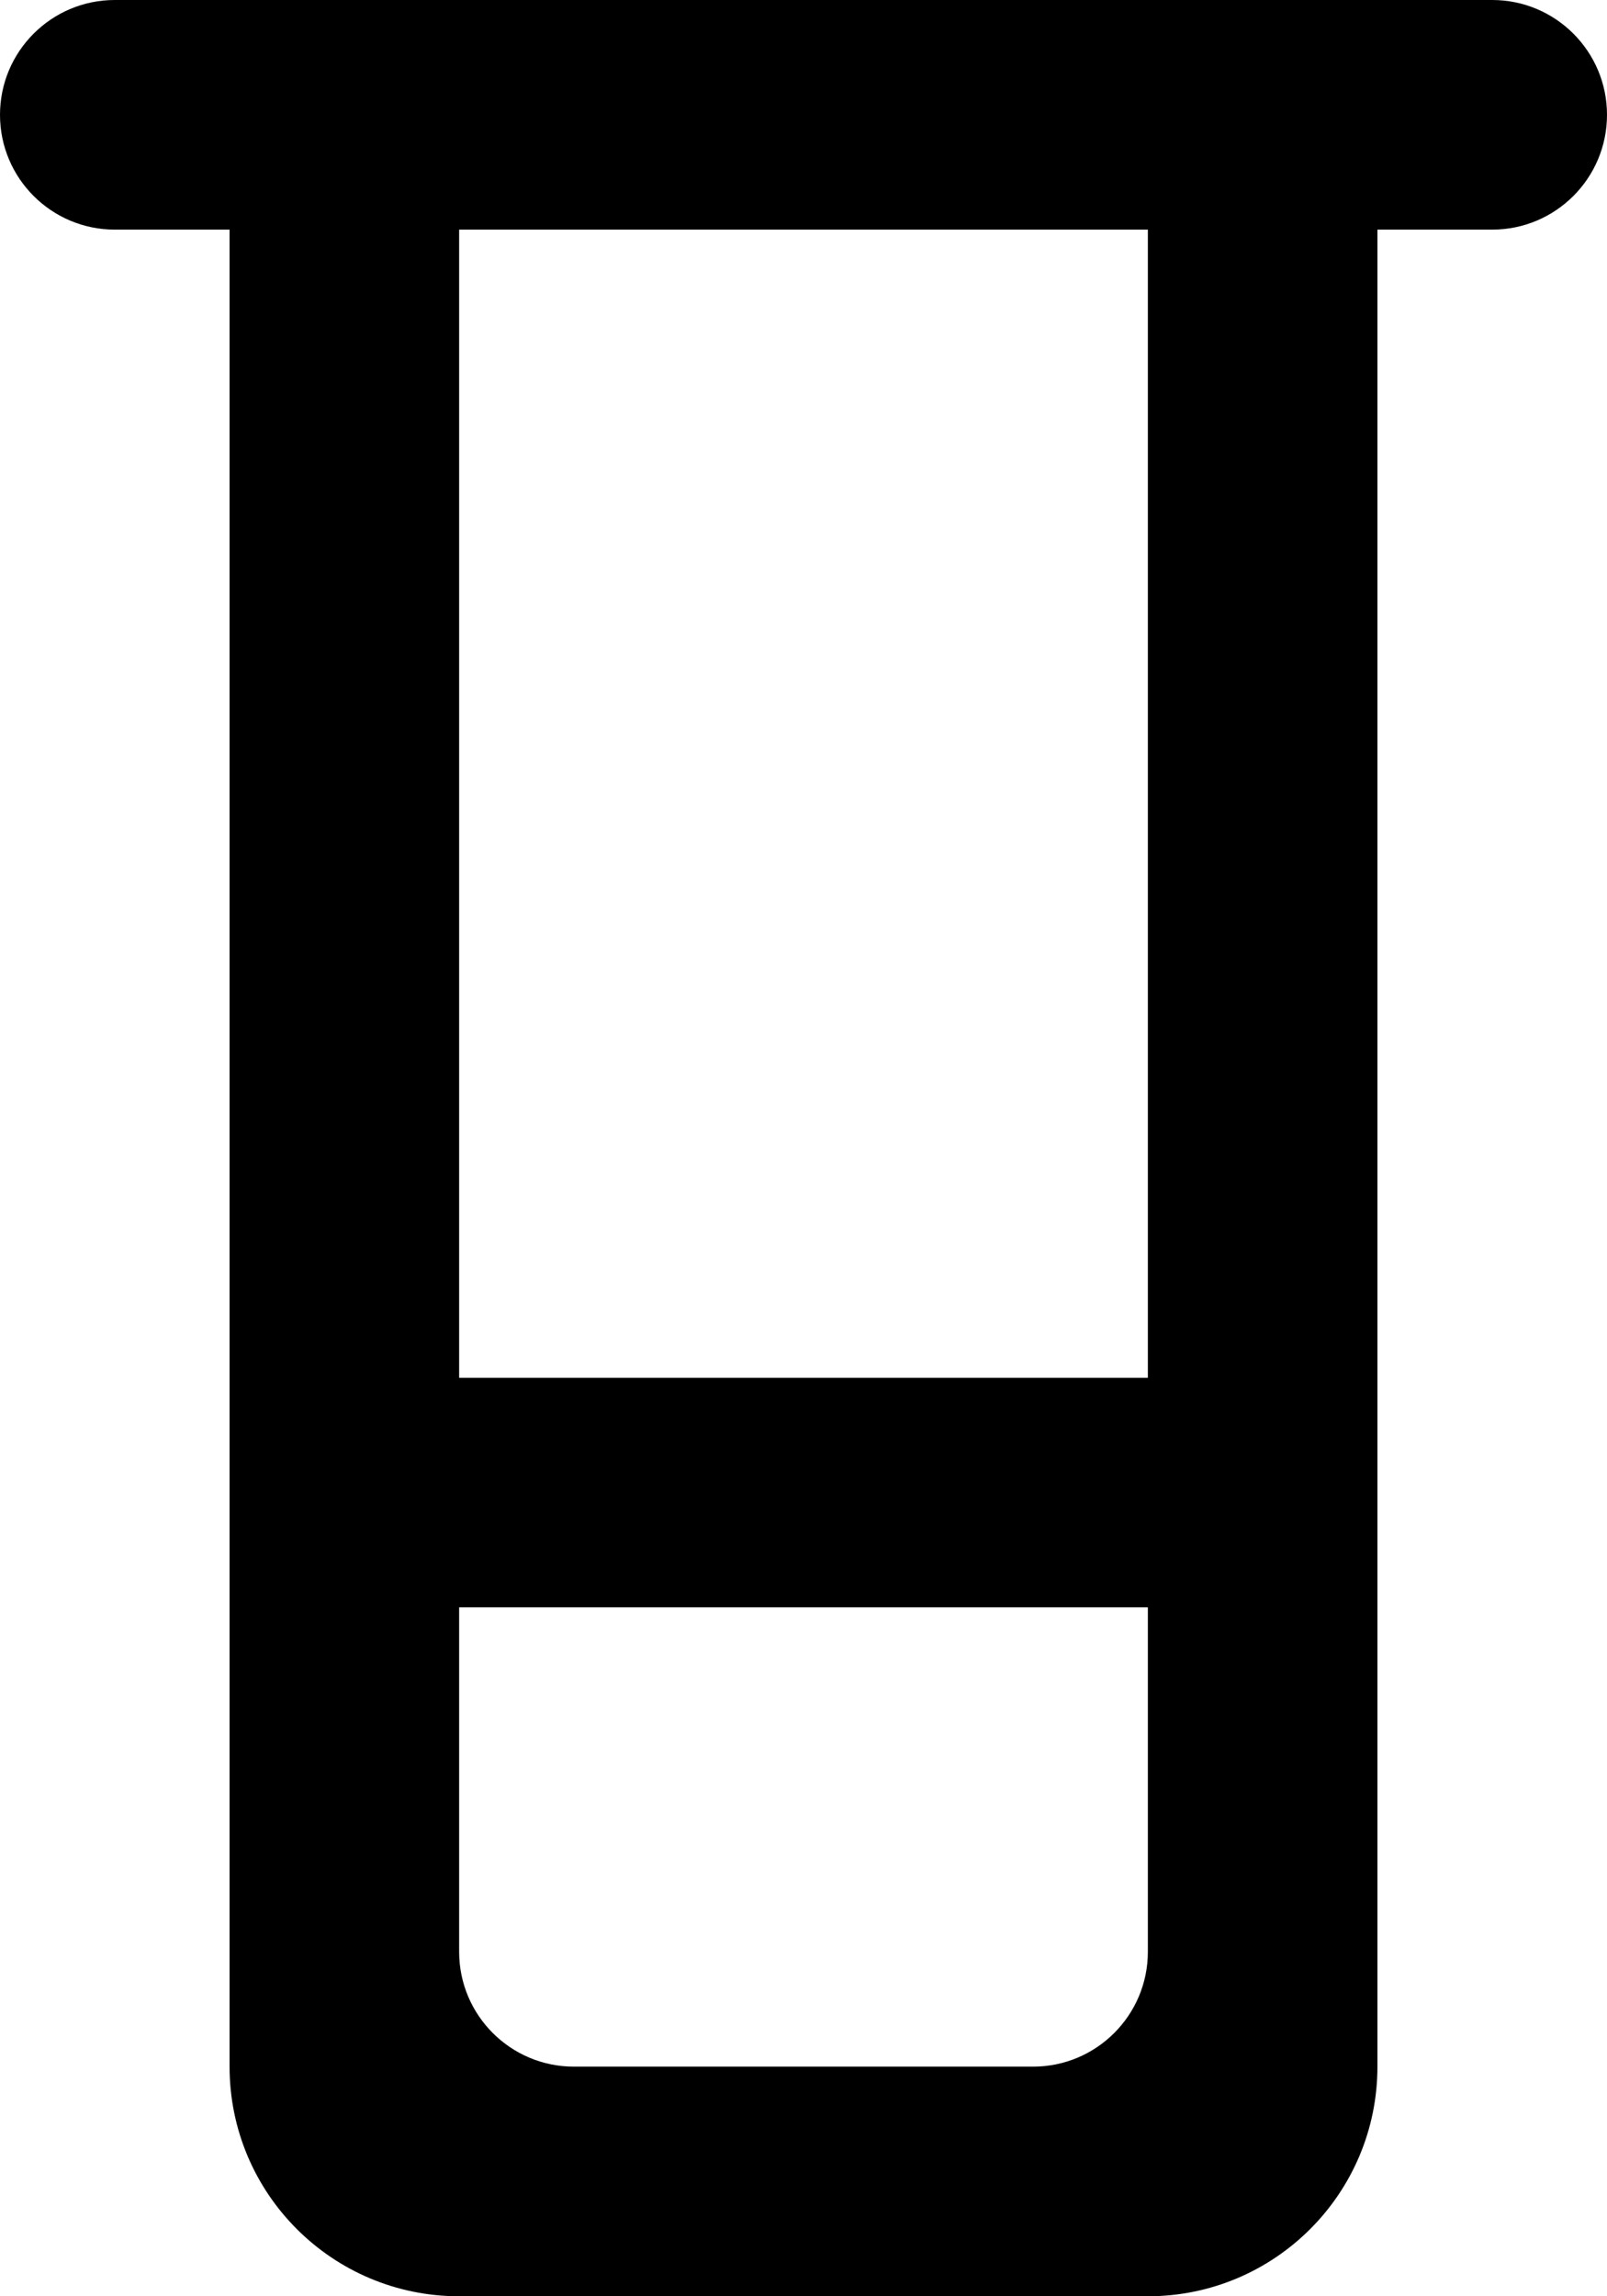 <?xml version="1.0" encoding="UTF-8" standalone="no"?>
<svg width="14px" height="20px" viewBox="0 0 14 20" version="1.1" xmlns="http://www.w3.org/2000/svg" xmlns:xlink="http://www.w3.org/1999/xlink">
    <!-- Generator: Sketch 3.8.1 (29687) - http://www.bohemiancoding.com/sketch -->
    <title>container [#1311]</title>
    <desc>Created with Sketch.</desc>
    <defs></defs>
    <g id="Page-1" stroke="none" stroke-width="1" fill="none" fill-rule="evenodd">
        <g id="Dribbble-Light-Preview" transform="translate(-103, -2359)" fill="#000000">
            <g id="icons" transform="translate(56, 160)">
                <path d="M51,2211 L57,2211 L57,2201 L51,2201 L51,2211 Z M56,2217 L52,2217 C51.448,2217 51,2216.552 51,2216 L51,2213 L57,2213 L57,2216 C57,2216.552 56.552,2217 56,2217 L56,2217 Z M47,2200 L47,2200 C47,2200.552 47.448,2201 48,2201 L49,2201 L49,2217 C49,2218.105 49.895,2219 51,2219 L57,2219 C58.105,2219 59,2218.105 59,2217 L59,2201 L60,2201 C60.552,2201 61,2200.552 61,2200 C61,2199.448 60.552,2199 60,2199 L48,2199 C47.448,2199 47,2199.448 47,2200 L47,2200 Z" id="container-[#1311]"></path>
            </g>
        </g>
    </g>
</svg>